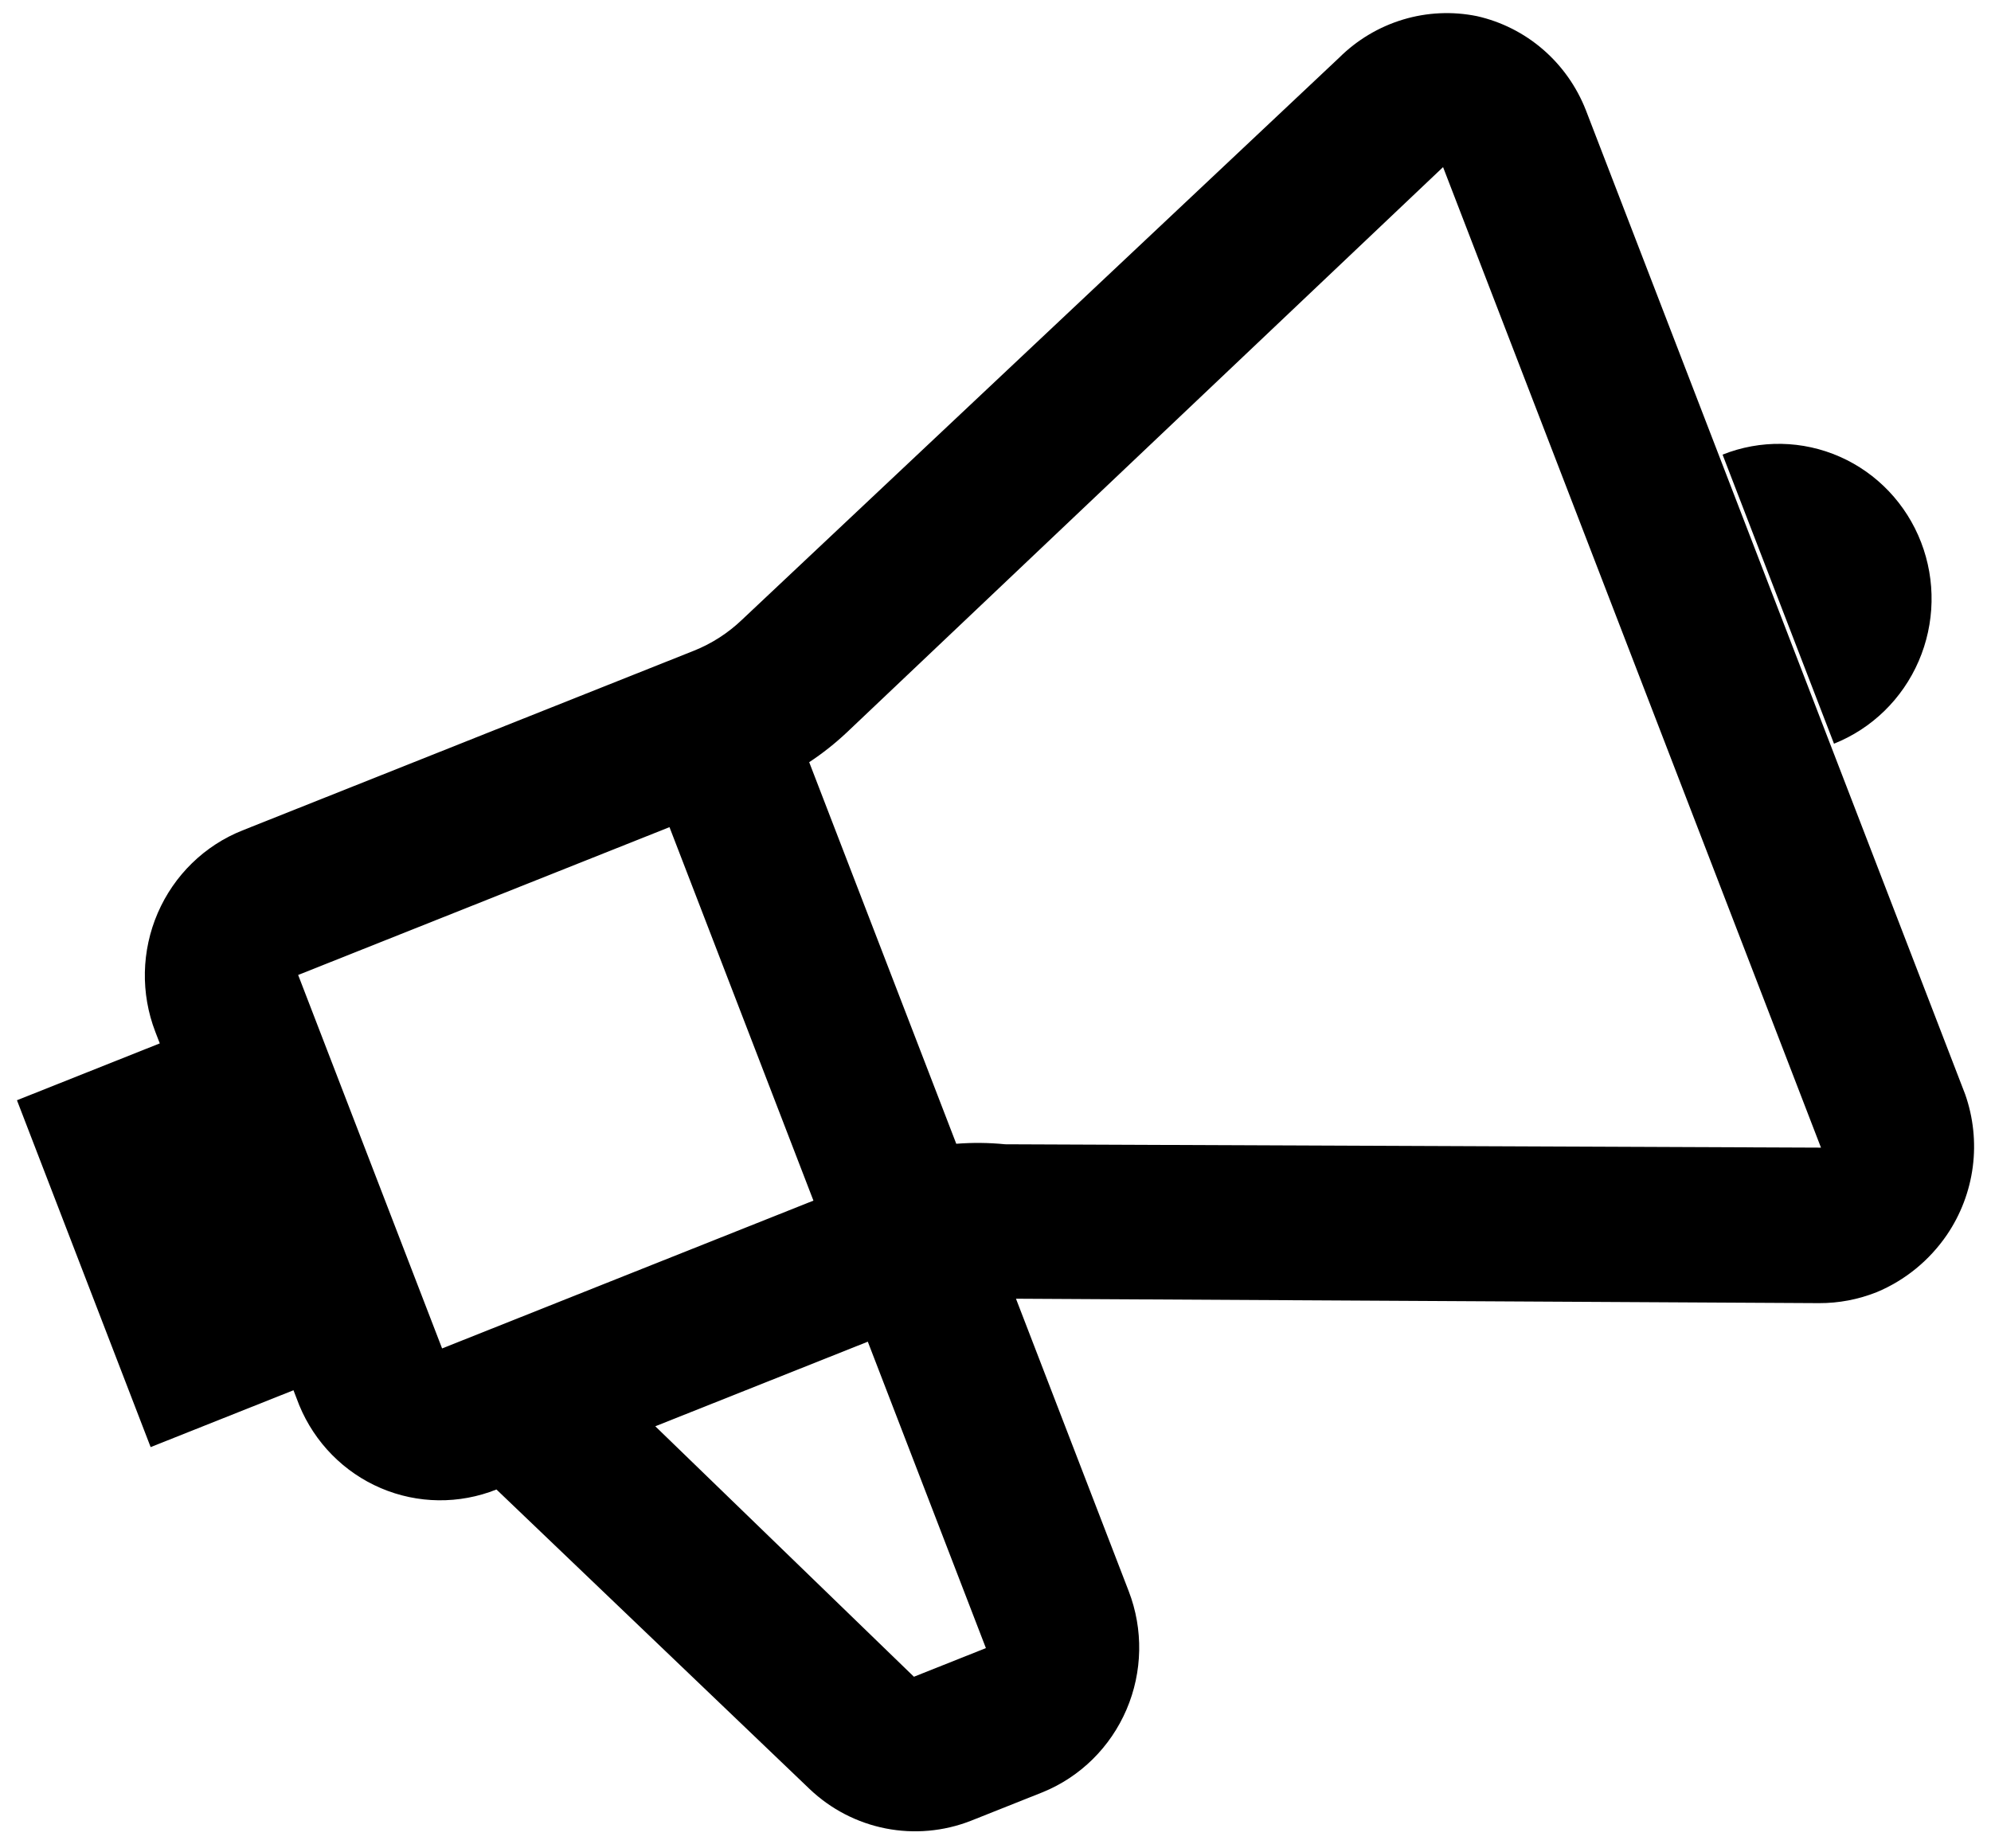 <svg xmlns="http://www.w3.org/2000/svg" width="112" height="104" viewBox="0 0 112 104" fill="none"><path d="M83.095 0.911C81.711 0.627 80.278 0.692 78.924 1.101C77.569 1.51 76.332 2.249 75.324 3.254L41.758 34.854C40.968 35.615 40.041 36.213 39.027 36.617L13.638 46.725C11.507 47.574 9.794 49.244 8.875 51.369C7.956 53.495 7.906 55.9 8.737 58.057L8.988 58.708L0.954 61.907L8.474 81.424L16.509 78.225L16.835 79.071C17.703 81.174 19.35 82.847 21.422 83.732C23.495 84.618 25.83 84.645 27.928 83.809L45.541 100.66C46.73 101.793 48.212 102.562 49.816 102.879C51.421 103.196 53.082 103.048 54.609 102.452L58.658 100.84C60.771 99.979 62.465 98.307 63.371 96.189C64.277 94.072 64.322 91.68 63.495 89.534L57.152 73.074L102.323 73.323C103.434 73.328 104.535 73.118 105.57 72.706C107.165 72.041 108.536 70.921 109.518 69.484C110.296 68.34 110.796 67.026 110.975 65.65C111.153 64.274 111.006 62.875 110.546 61.57L89.212 6.204C88.696 4.883 87.869 3.71 86.803 2.787C85.737 1.865 84.464 1.221 83.095 0.911ZM37.661 46.541L45.758 67.555L24.869 75.872L16.772 54.858L37.661 46.541ZM55.46 92.733L51.411 94.345L36.862 80.252L48.817 75.492L55.46 92.733ZM56.547 64.385C55.632 64.294 54.71 64.284 53.793 64.356L45.52 42.886C46.266 42.394 46.97 41.837 47.623 41.224L81.177 9.403L102.436 64.574L56.547 64.385ZM96.9 25.58L103.168 41.845C105.299 40.997 107.012 39.326 107.931 37.201C108.85 35.076 108.9 32.671 108.068 30.514C107.237 28.357 105.594 26.625 103.499 25.7C101.405 24.775 99.031 24.732 96.9 25.58Z" fill="black"></path></svg>